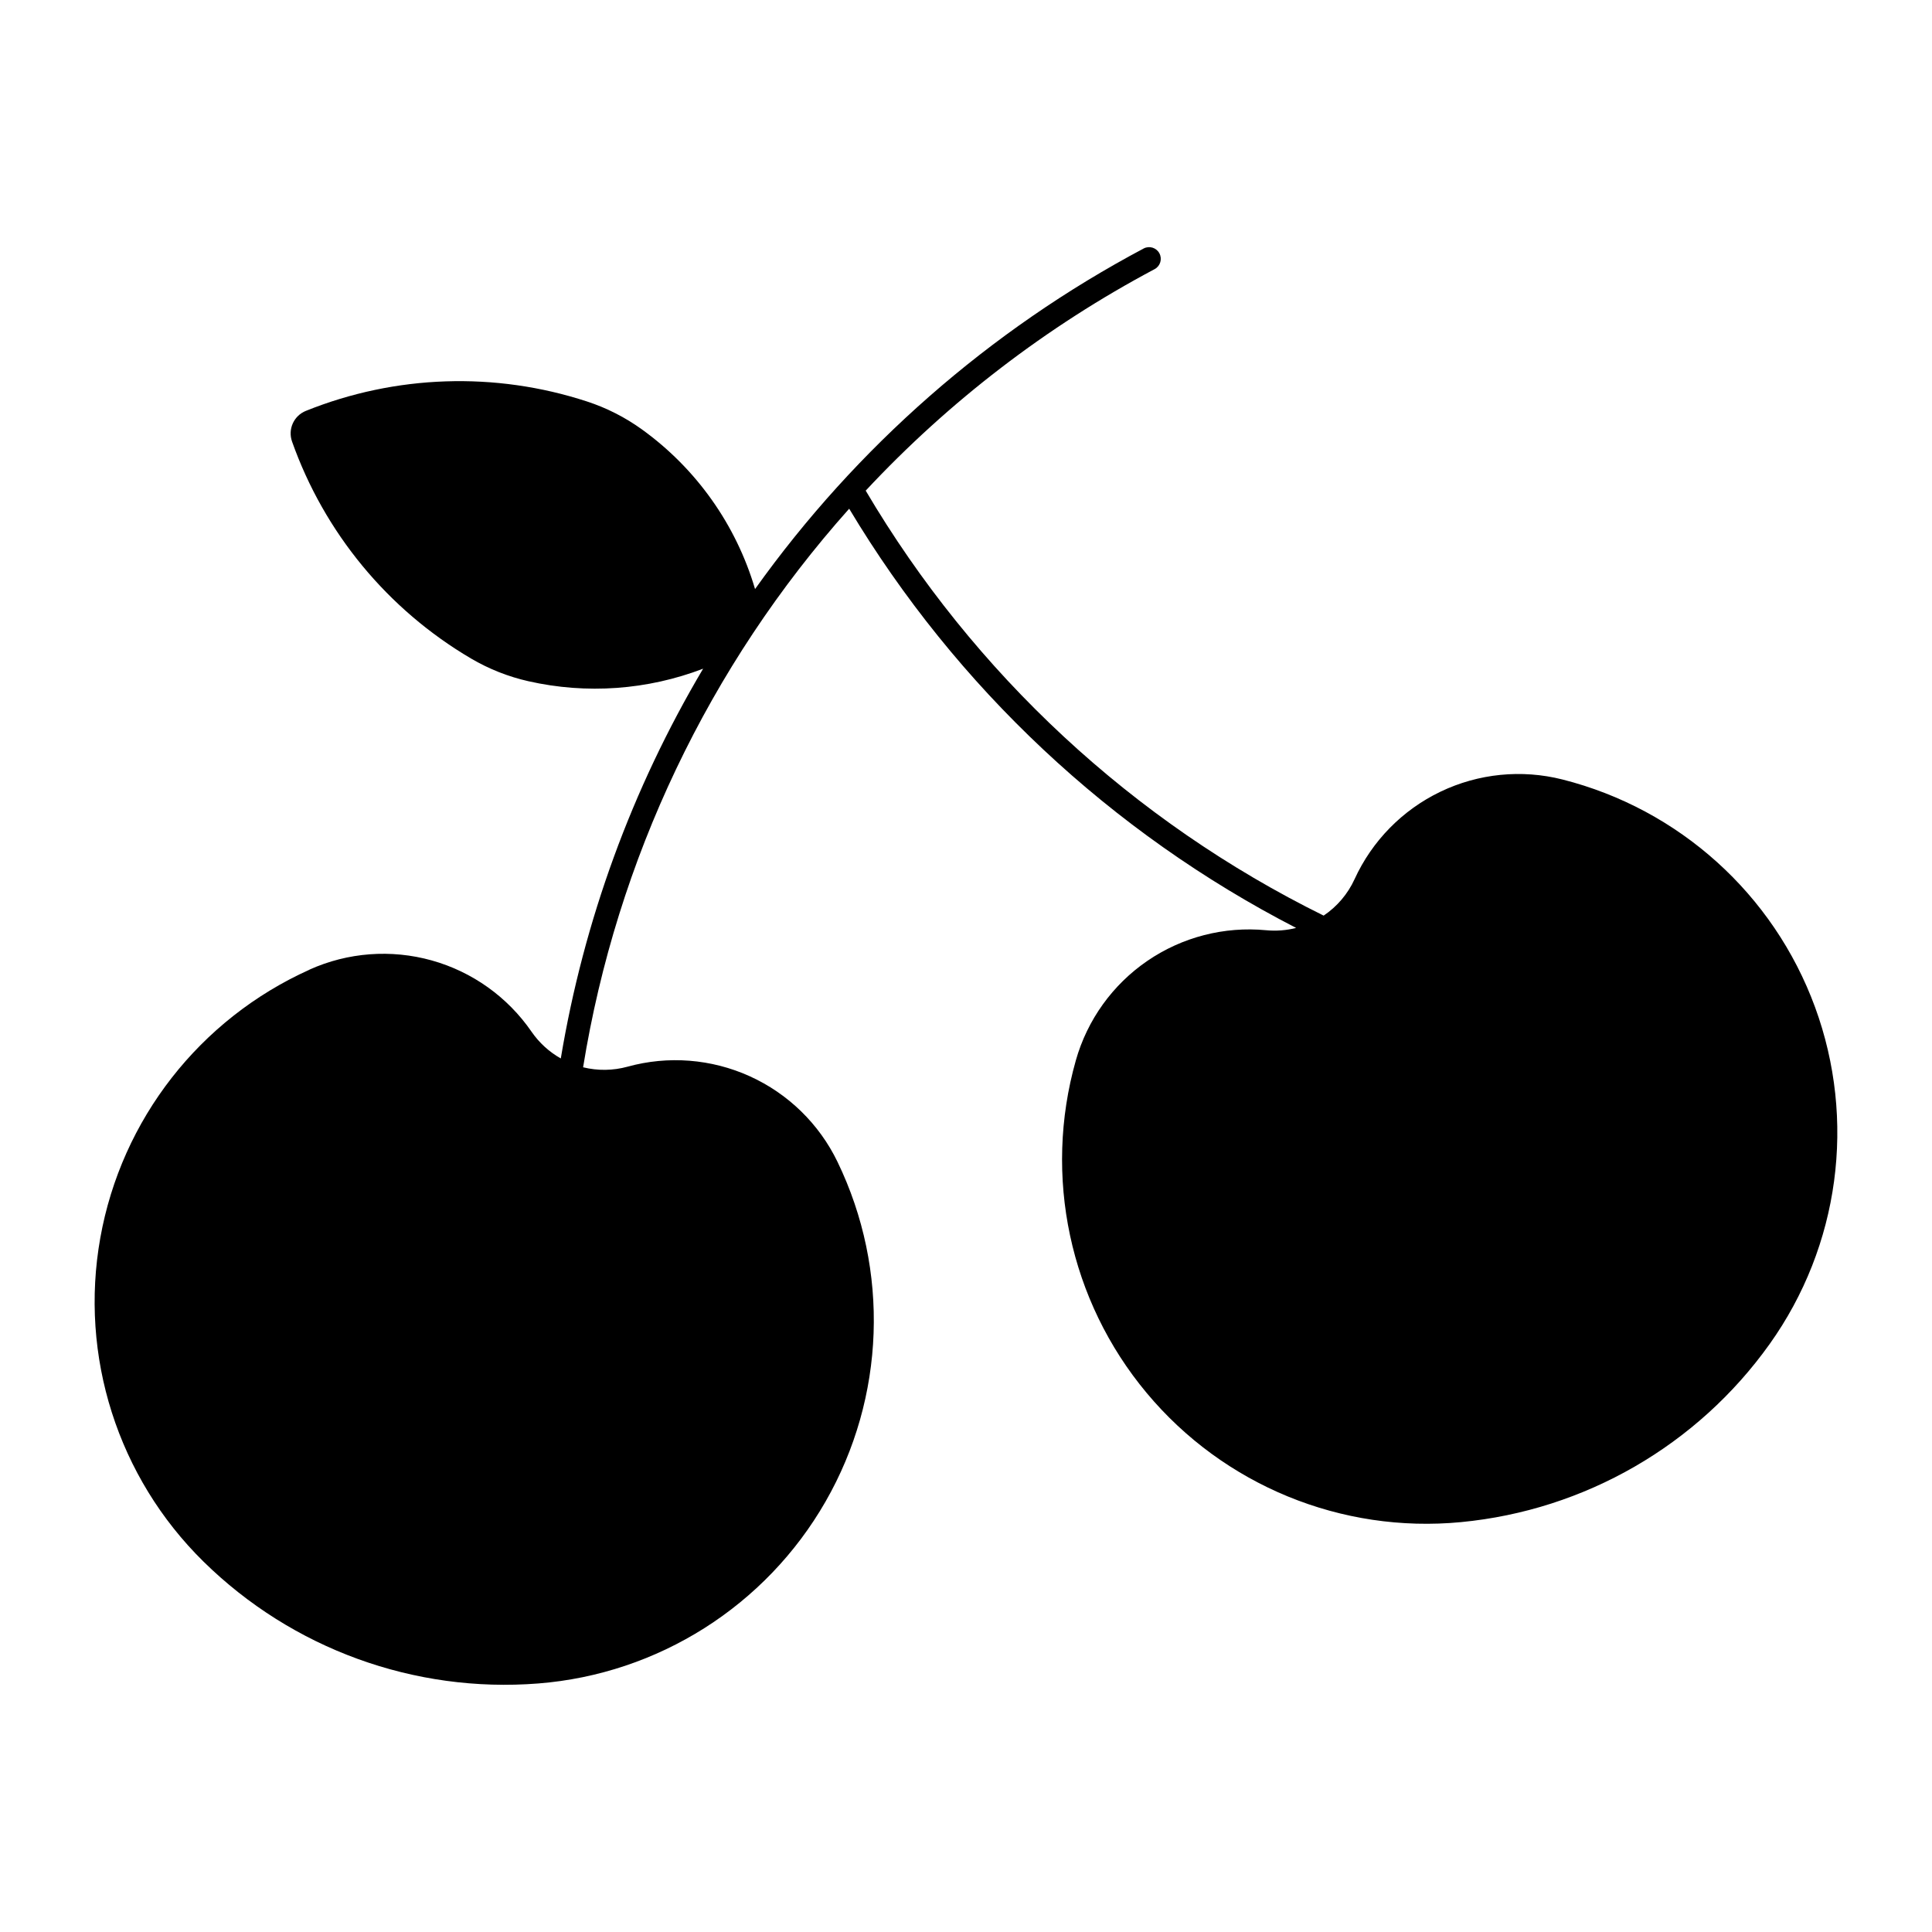 <?xml version="1.0" encoding="UTF-8"?>
<!-- Uploaded to: SVG Repo, www.svgrepo.com, Generator: SVG Repo Mixer Tools -->
<svg fill="#000000" width="800px" height="800px" version="1.1" viewBox="144 144 512 512" xmlns="http://www.w3.org/2000/svg">
 <path d="m226.02 400.98c-29.07 13.074-49.816 39.652-55.43 71.027-5.617 31.375 4.621 63.5 27.352 85.844 23.5 23.098 55.855 34.871 88.703 32.285 31.773-2.508 60.262-20.543 76.125-48.188 15.863-27.645 17.055-61.336 3.184-90.035-4.856-10.055-13.09-18.086-23.258-22.695-10.172-4.609-21.637-5.508-32.402-2.531-3.844 1.055-7.894 1.109-11.766 0.156 8.902-55.059 33.371-106.42 70.512-148.03 28.355 47.348 69.379 85.828 118.45 111.1-2.594 0.656-5.281 0.863-7.945 0.609-11.117-1.062-22.258 1.812-31.473 8.117-9.219 6.305-15.93 15.645-18.969 26.395-8.676 30.668-1.652 63.645 18.773 88.113 20.422 24.473 51.609 37.281 83.336 34.23 32.805-3.148 62.633-20.363 81.766-47.195 18.508-25.953 23.004-59.371 12.02-89.297-10.984-29.922-36.035-52.496-66.938-60.312-10.82-2.734-22.262-1.59-32.324 3.238-10.066 4.828-18.117 13.031-22.762 23.18-1.789 3.914-4.625 7.254-8.195 9.656-50.543-24.941-92.719-64.078-121.36-112.62 22.098-23.676 47.977-43.516 76.578-58.707 1.496-0.812 2.055-2.676 1.258-4.18-0.801-1.5-2.66-2.078-4.168-1.289-40.859 21.699-76.113 52.598-102.99 90.254-5.023-17.039-15.574-31.922-29.984-42.309-4.441-3.203-9.352-5.703-14.559-7.402-24.352-7.961-50.734-7.074-74.5 2.496-3.199 1.289-4.812 4.871-3.66 8.121 8.555 24.152 25.352 44.512 47.438 57.504 4.719 2.773 9.844 4.805 15.184 6.012 15.43 3.496 31.547 2.34 46.32-3.316-18.859 31.801-31.648 66.824-37.719 103.29-3.09-1.742-5.742-4.168-7.754-7.09-6.336-9.195-15.695-15.879-26.449-18.887-10.754-3.004-22.223-2.144-32.406 2.438z"/>
</svg>